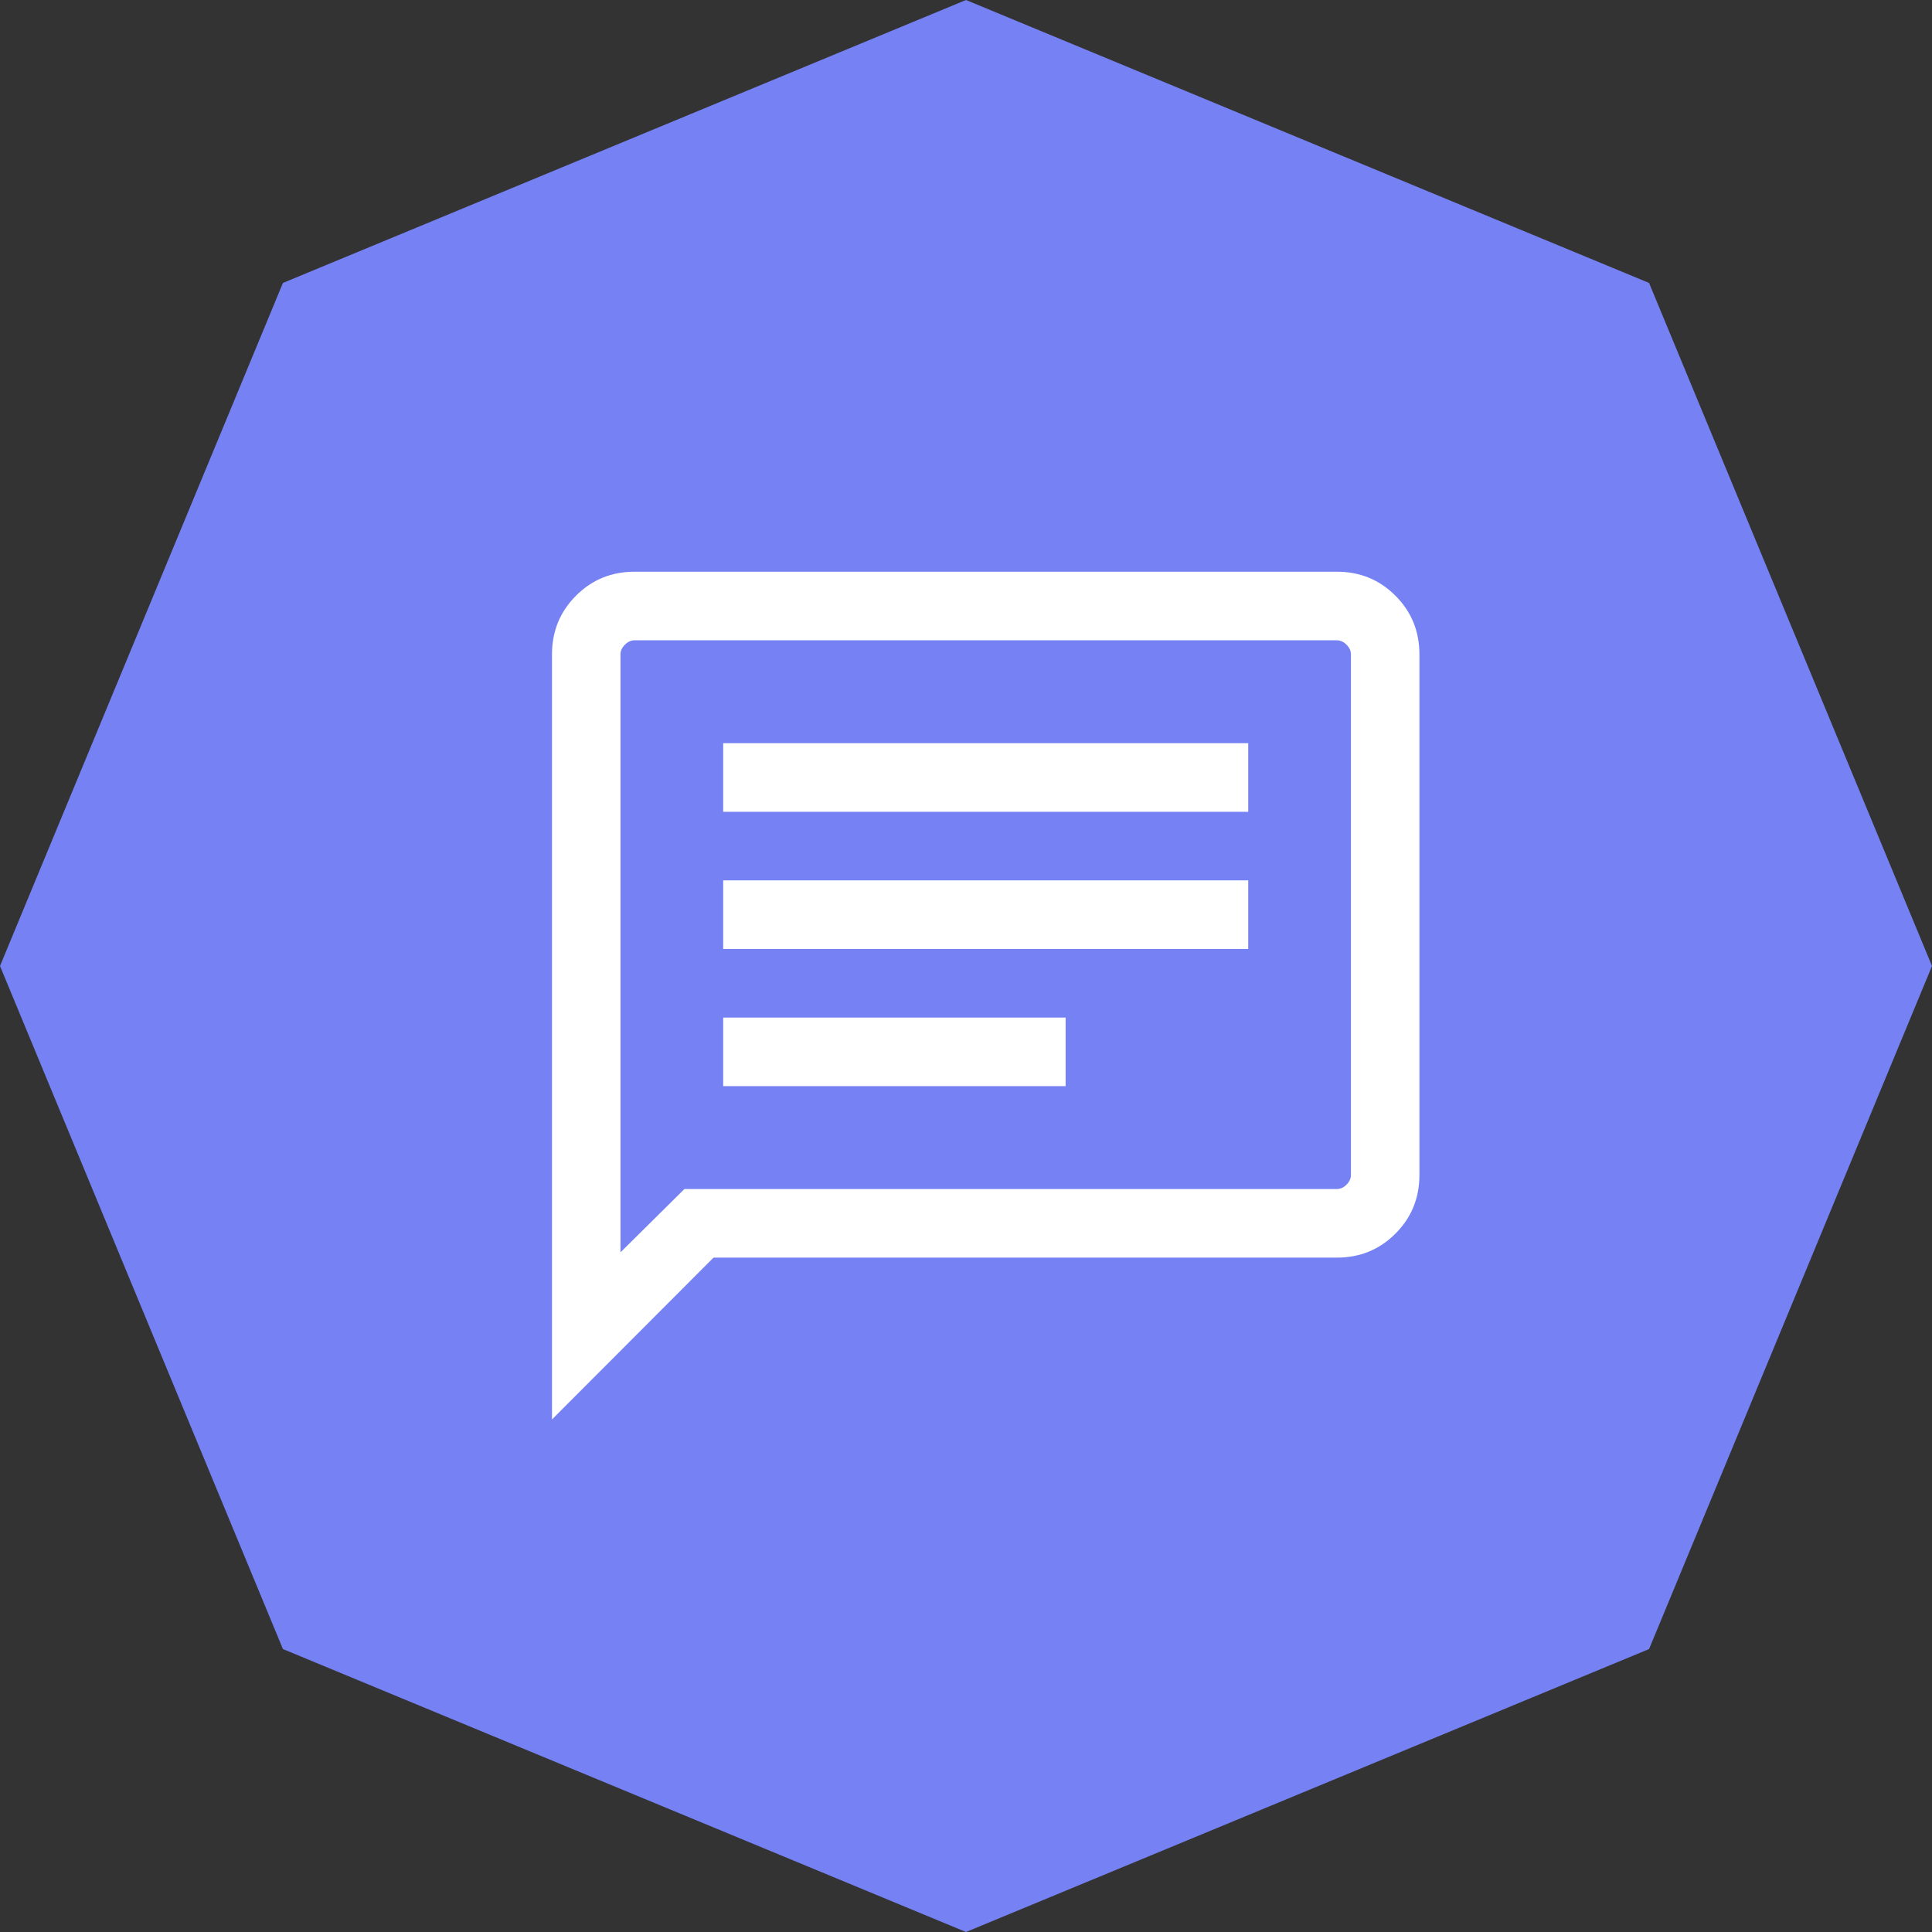 <svg width="98" height="98" viewBox="0 0 98 98" fill="none" xmlns="http://www.w3.org/2000/svg">
<rect x="0" y="0" width="98" height="98" fill="#333333" stroke="none"/>
<path d="M49 0L83.648 14.352L98 49L83.648 83.648L49 98L14.352 83.648L0 49L14.352 14.352L49 0Z" fill="#7682F4"/>
<path d="M36.684 55.094H54.053V51.615H36.684V55.094ZM36.684 48.136H50H63.316V44.657H36.684V48.136ZM36.684 41.177H63.316V37.698H36.684V41.177ZM28 72V33.193C28 32.021 28.405 31.03 29.216 30.218C30.026 29.406 31.017 29 32.186 29H67.814C68.984 29 69.974 29.406 70.784 30.218C71.595 31.03 72 32.021 72 33.193V59.599C72 60.771 71.595 61.763 70.784 62.575C69.974 63.387 68.984 63.792 67.814 63.792H36.194L28 72ZM34.716 60.313H67.814C67.992 60.313 68.155 60.239 68.303 60.09C68.452 59.941 68.526 59.778 68.526 59.599V33.193C68.526 33.014 68.452 32.851 68.303 32.703C68.155 32.554 67.992 32.479 67.814 32.479H32.186C32.008 32.479 31.845 32.554 31.697 32.703C31.548 32.851 31.474 33.014 31.474 33.193V63.525L34.716 60.313Z" fill="white"/>
</svg>
